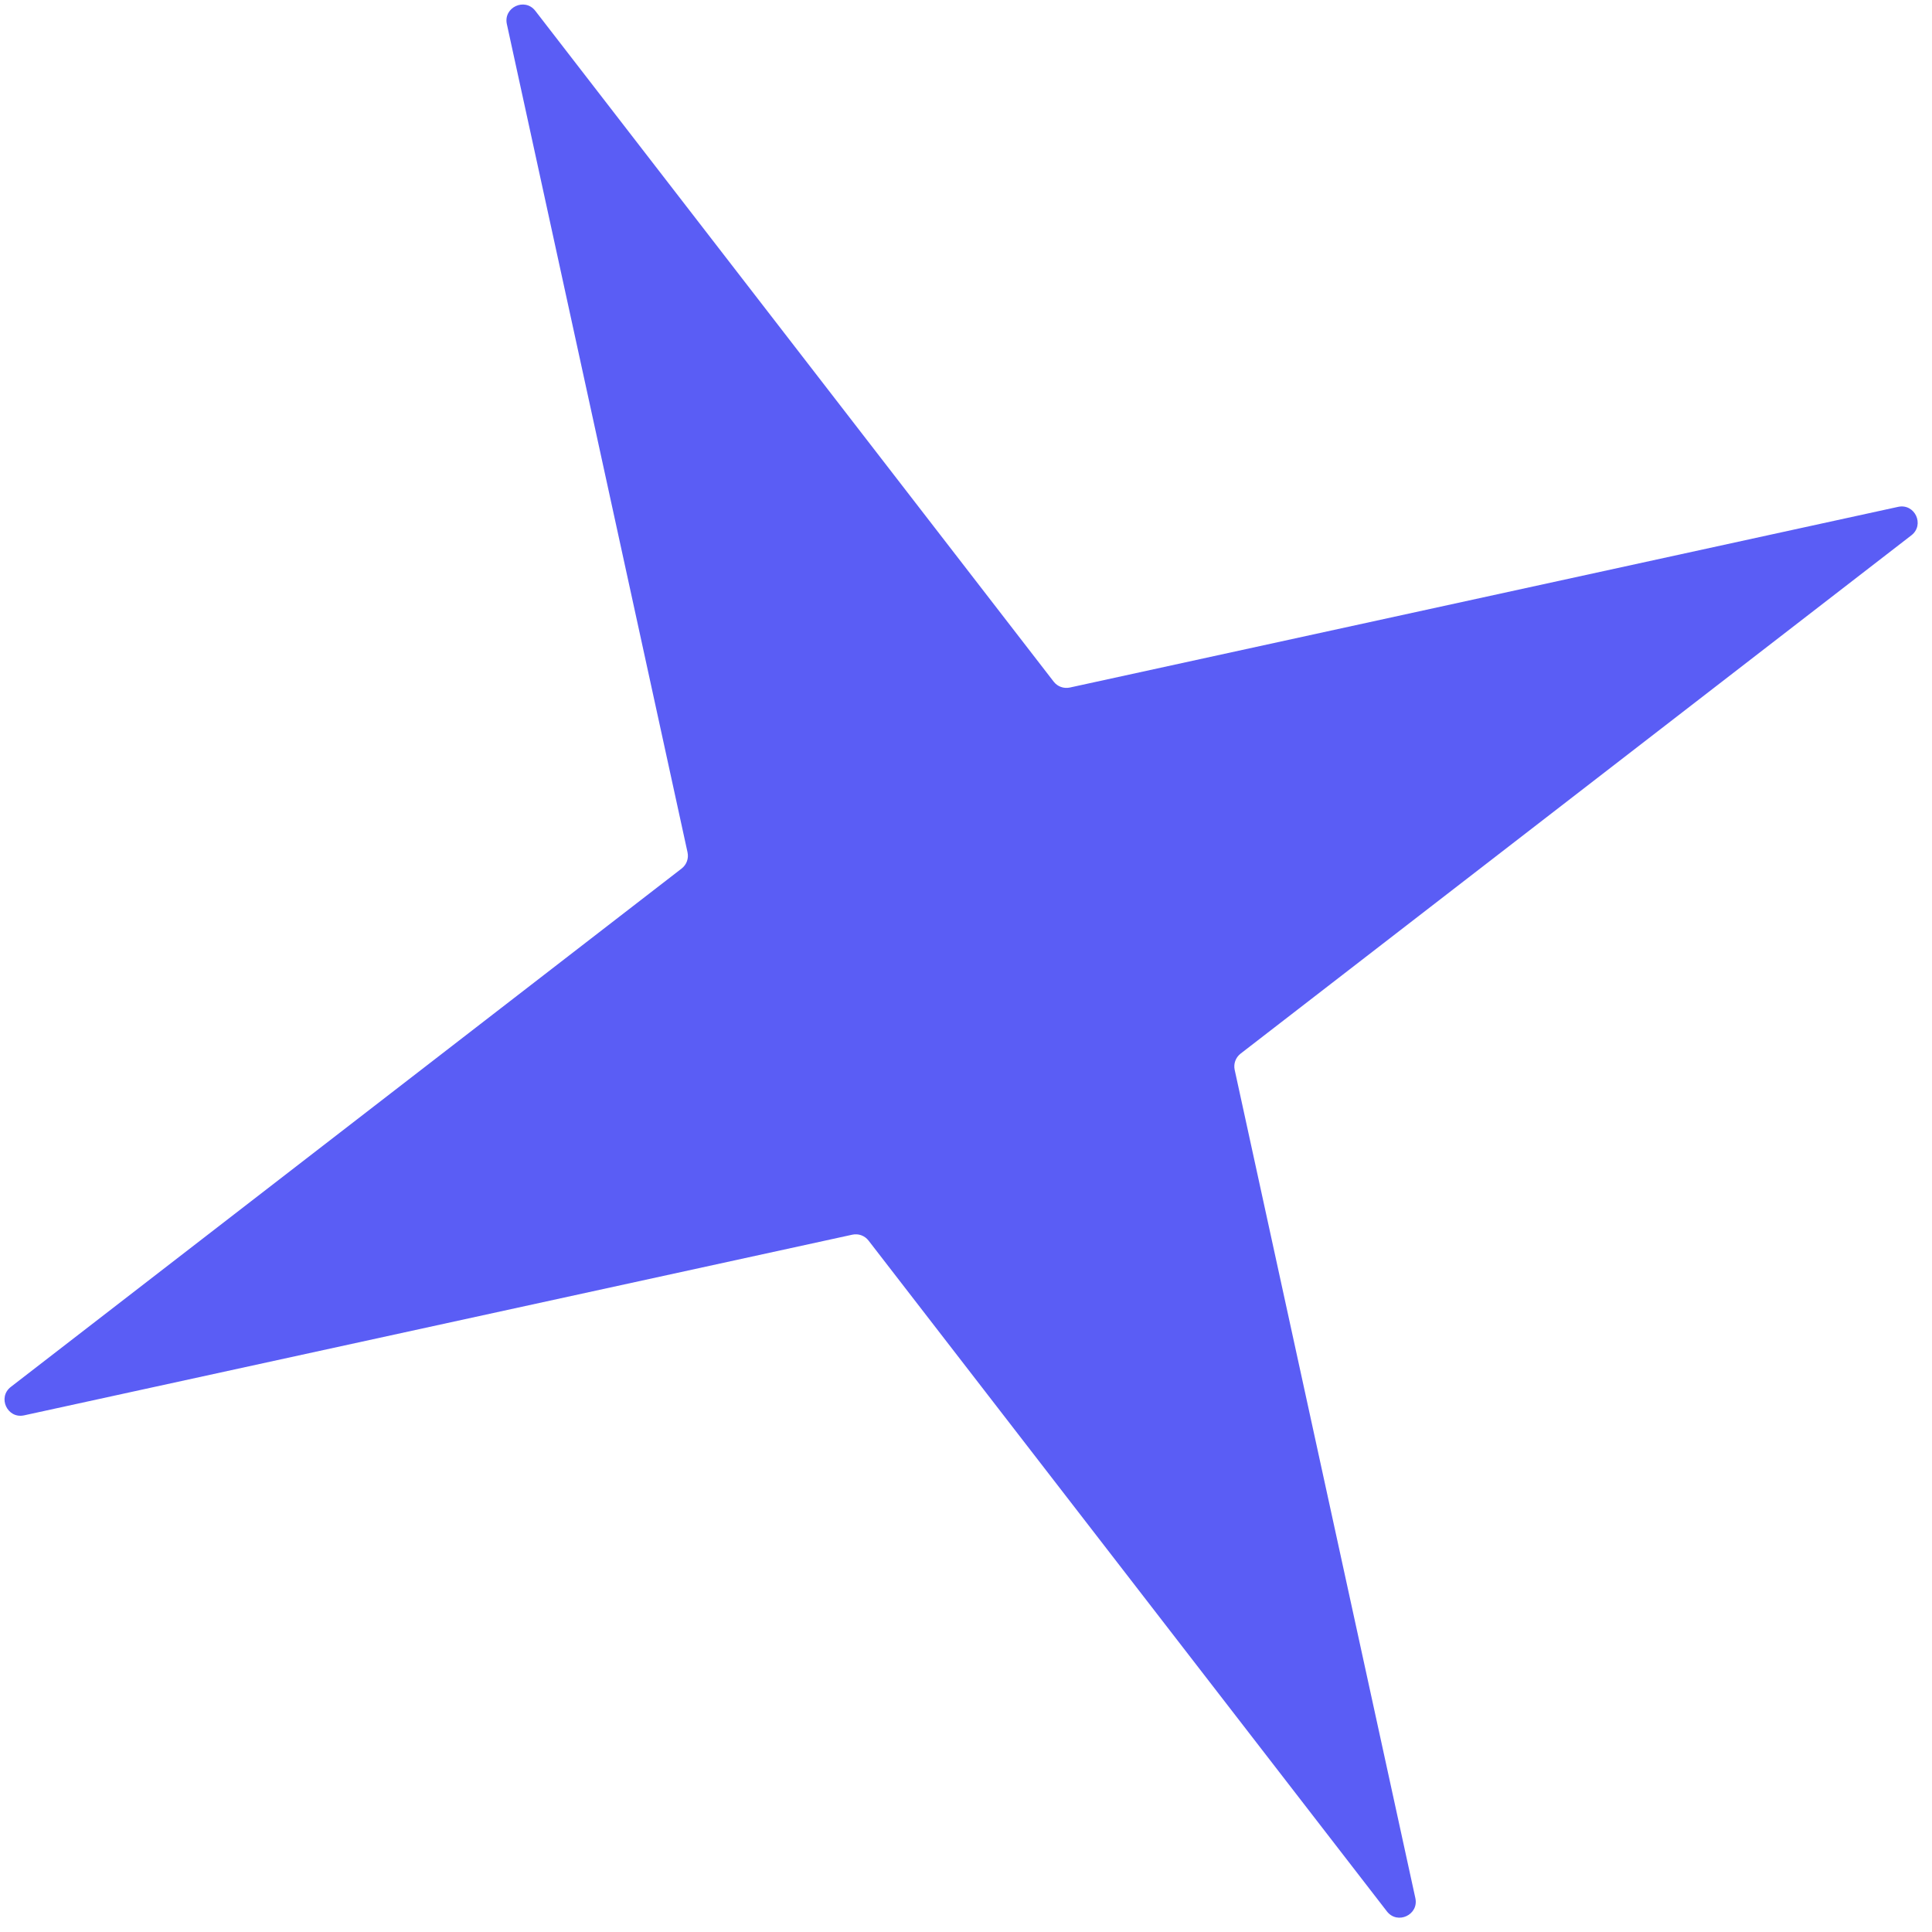 <?xml version="1.0" encoding="UTF-8"?> <svg xmlns="http://www.w3.org/2000/svg" width="60" height="60" viewBox="0 0 60 60" fill="none"><path d="M15.741 0.749C15.627 0.228 16.299 -0.085 16.625 0.337L32.723 21.169C32.841 21.322 33.036 21.393 33.225 21.352L58.947 15.741C59.468 15.627 59.781 16.299 59.359 16.625L38.527 32.722C38.374 32.841 38.303 33.036 38.344 33.225L43.955 58.947C44.069 59.468 43.397 59.781 43.071 59.359L26.973 38.527C26.855 38.374 26.66 38.303 26.471 38.344L0.749 43.955C0.228 44.069 -0.085 43.397 0.337 43.071L21.169 26.973C21.322 26.855 21.393 26.66 21.352 26.471L15.741 0.749Z" fill="#5A5DF5"></path></svg> 